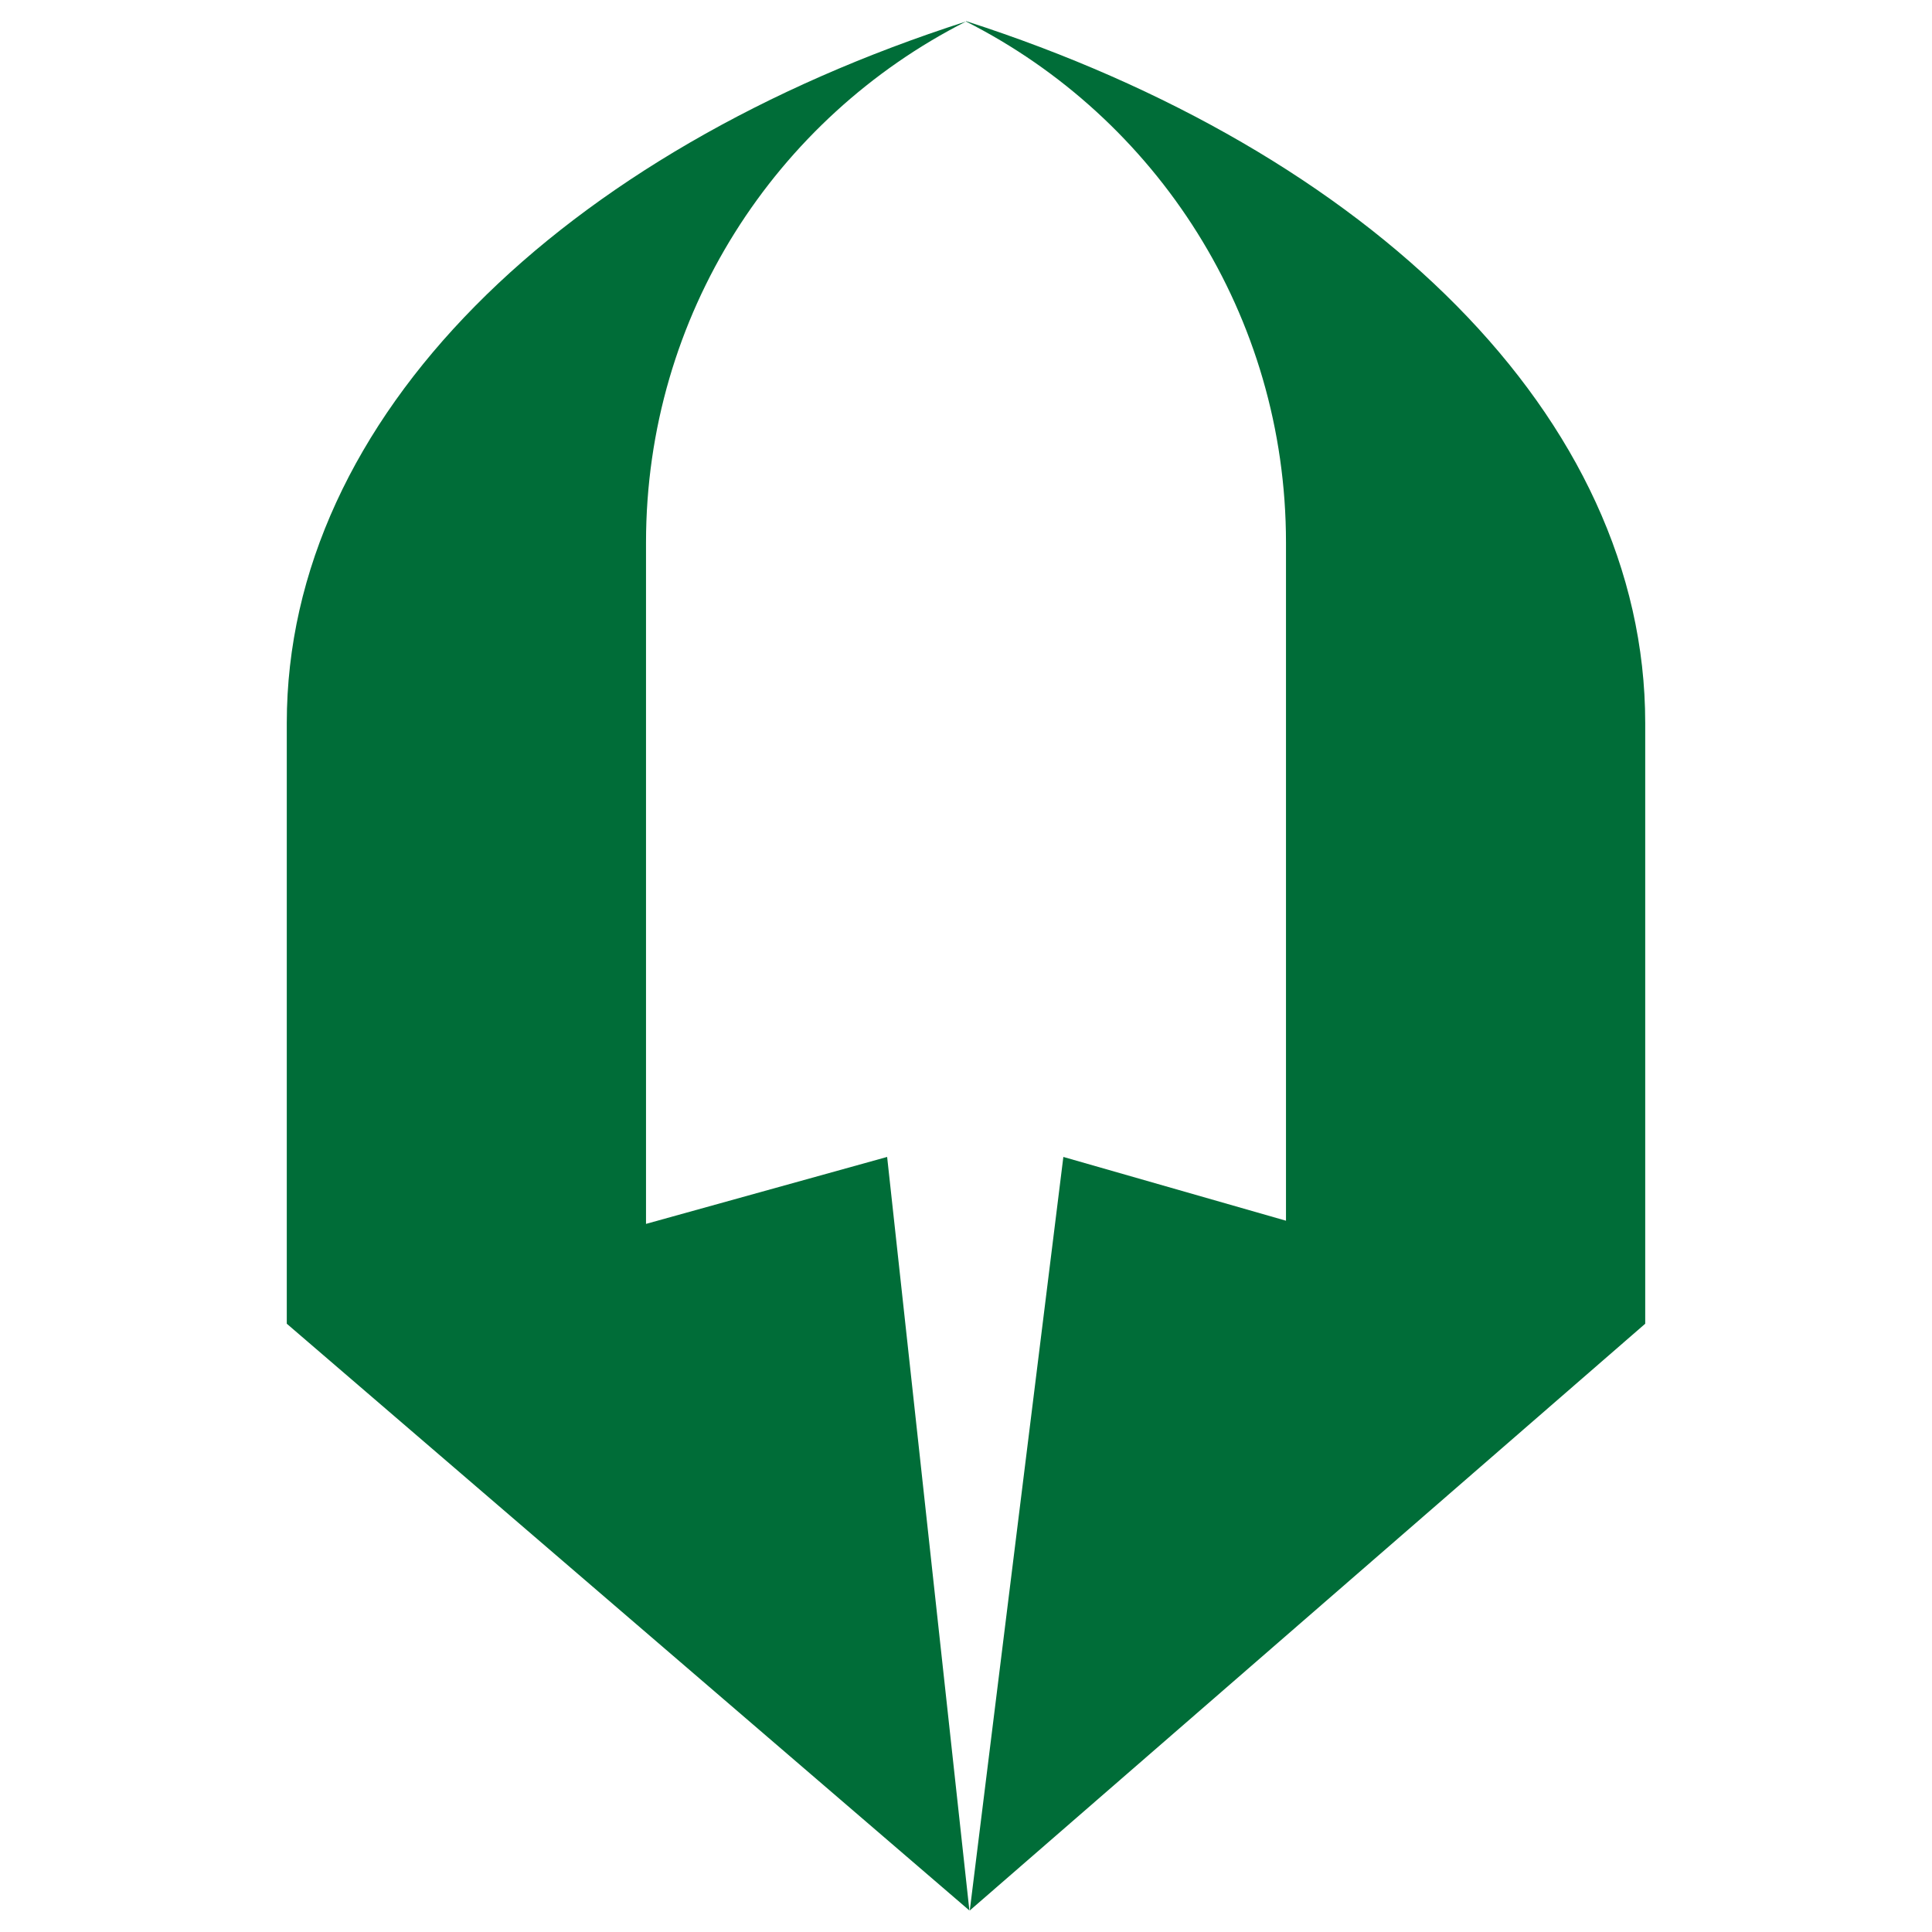 <svg xmlns="http://www.w3.org/2000/svg" id="Layer_1" viewBox="0 0 512 512"><defs><style>      .st0 {        fill: #006d38;      }    </style></defs><path class="st0" d="M256,5.7c50.4,25.5,84.8,77.8,84.8,138.1v179.7l-59-16.9-24.8,199.7,179-155.5v-159.2c0-81.2-73.2-151.6-180-186"></path><path class="st0" d="M171.2,324.4v-180.6c0-60.4,34.5-112.6,84.8-138.1C149.2,40,76,110.4,76,191.6v159.2l180.9,155.5-21.8-199.7-64.1,17.8Z"></path></svg>